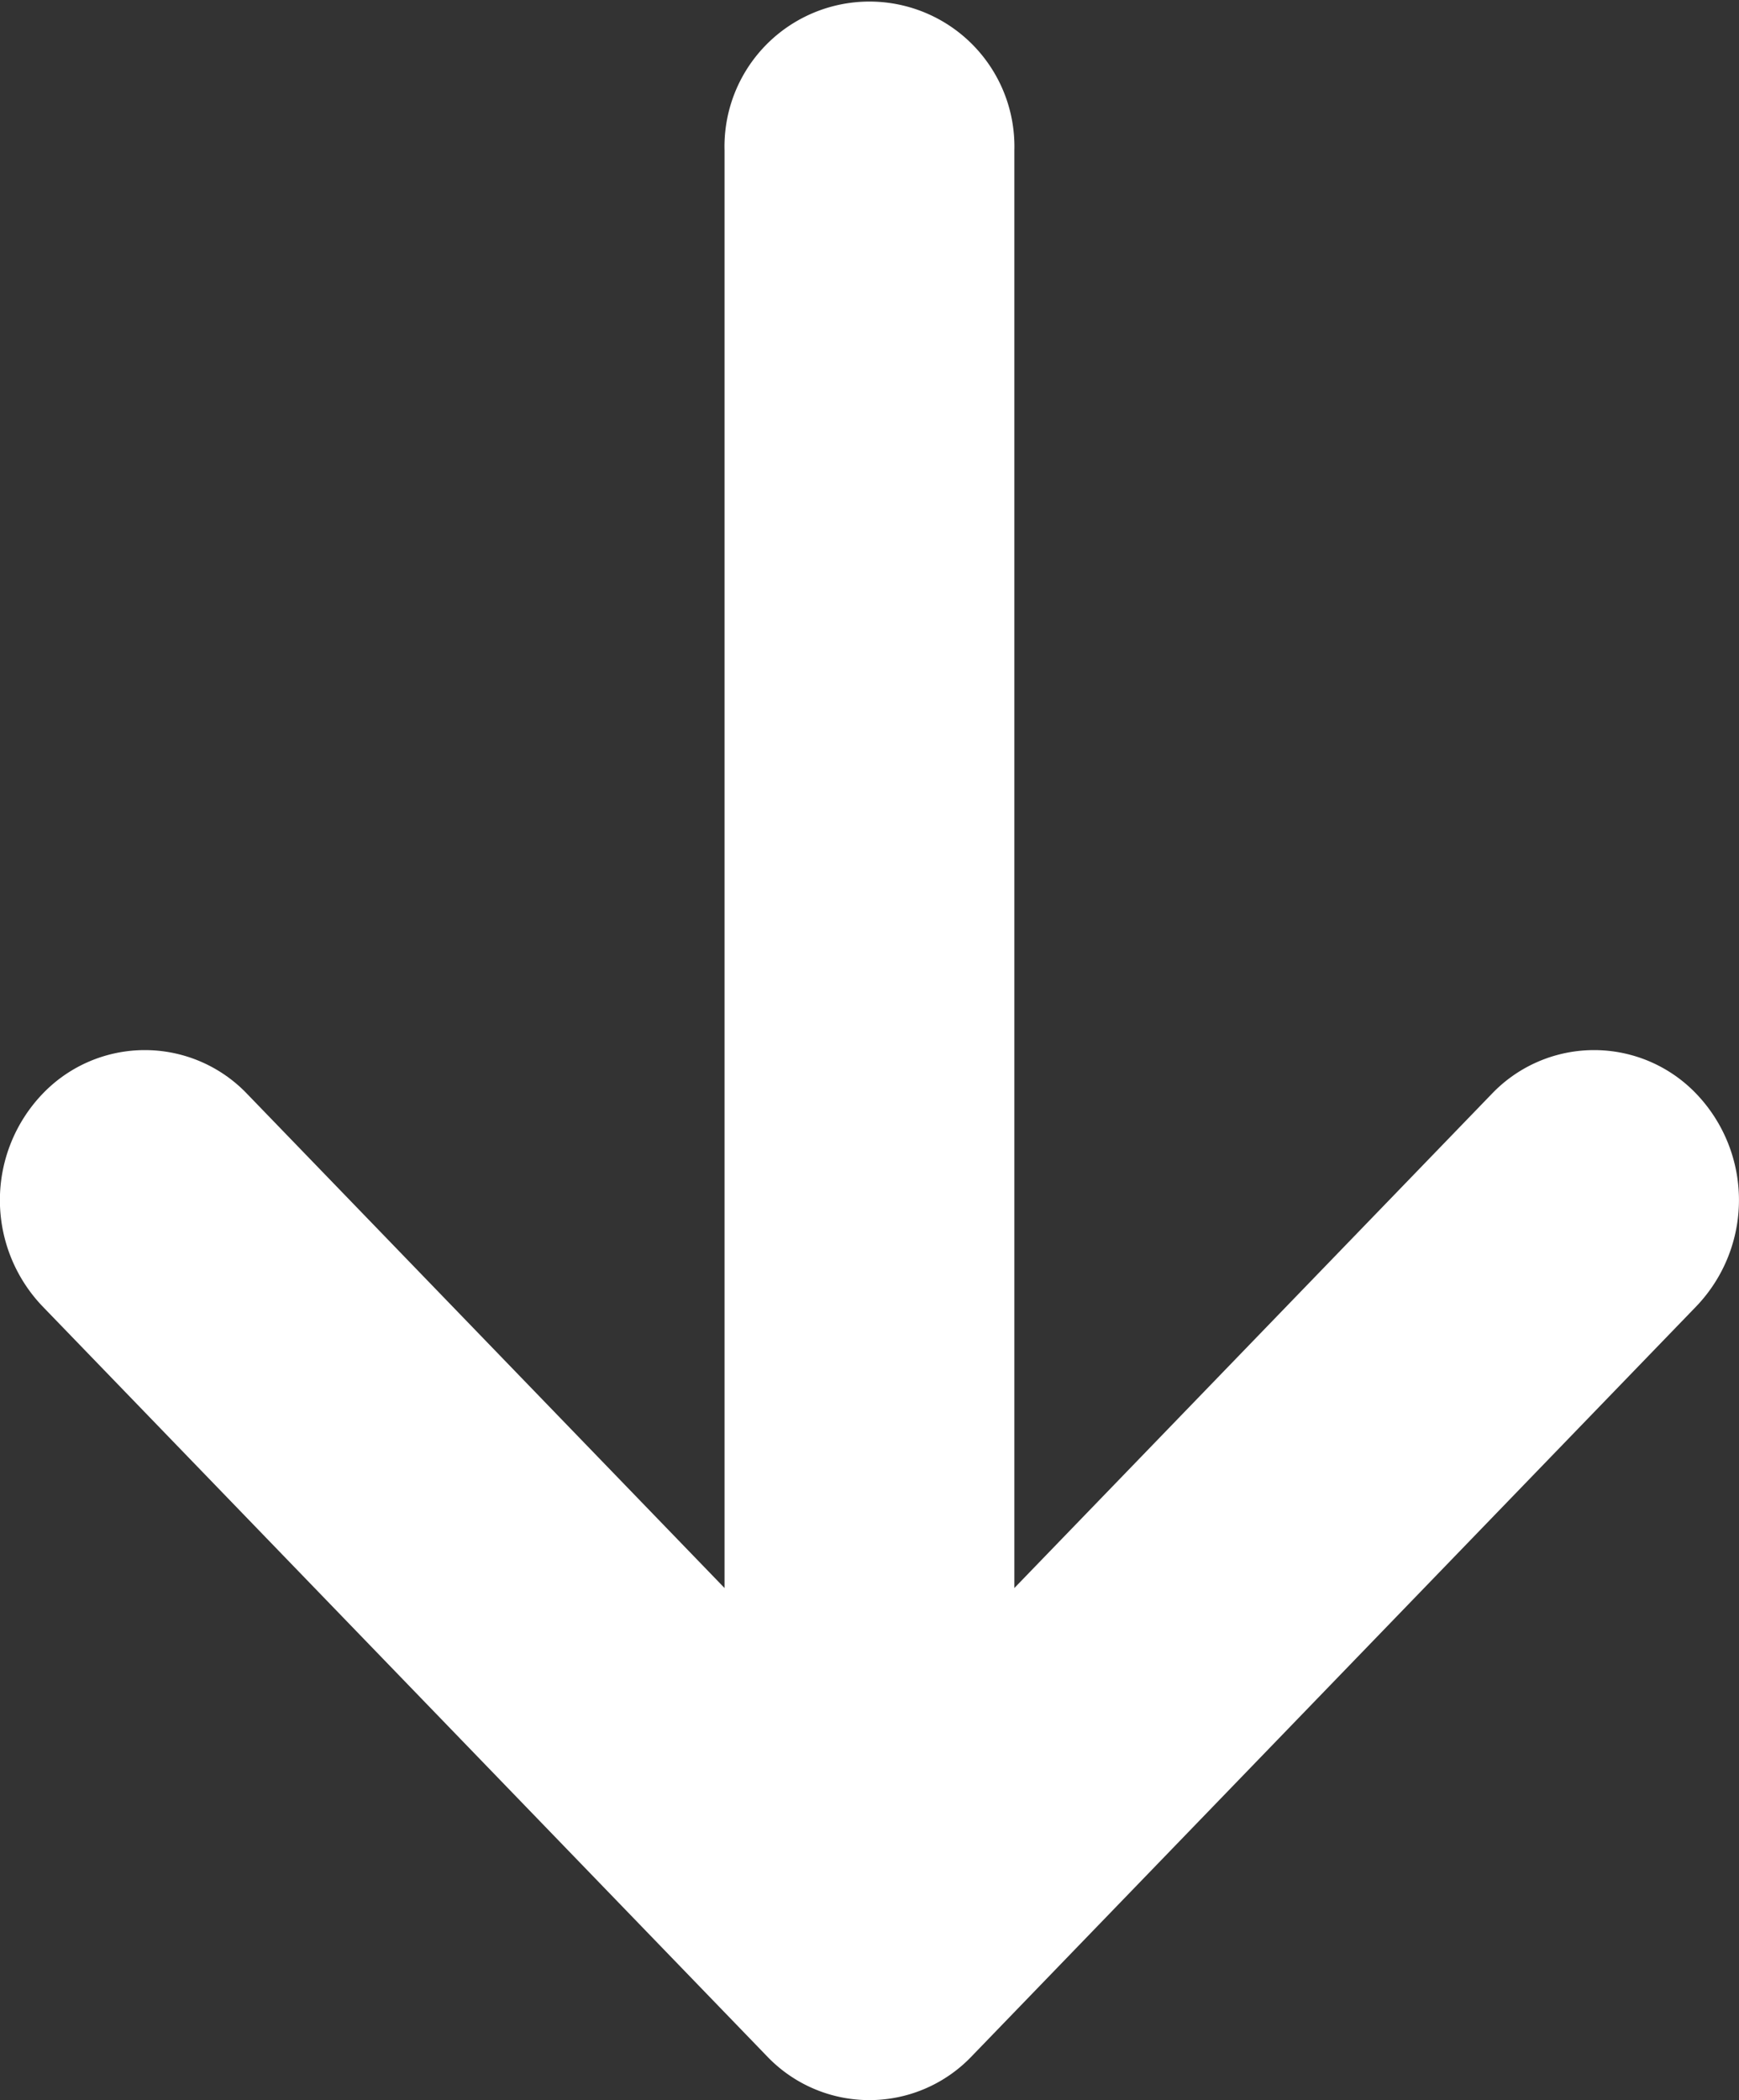 <svg xmlns="http://www.w3.org/2000/svg" viewBox="1142.517 4952.925 18.522 22.368">
  <rect x="1142.517" y="4952.925" width="18.522" height="22.368" fill="#333333" stroke="none"/>
  <defs>
    <style>
      .cls-1 {
        fill: #fff;
      }
    </style>
  </defs>
  <path id="arrow-down2" class="cls-1" d="M22.07,15.912,14.352,23.9a1.506,1.506,0,0,1-2.183,0L4.452,15.912a1.637,1.637,0,0,1,0-2.259,1.506,1.506,0,0,1,2.183,0l5.083,5.261V3.6a1.544,1.544,0,1,1,3.087,0V18.914l5.083-5.261a1.506,1.506,0,0,1,2.183,0A1.637,1.637,0,0,1,22.07,15.912Z" transform="translate(1138.516 4950.925)"/>
</svg>
